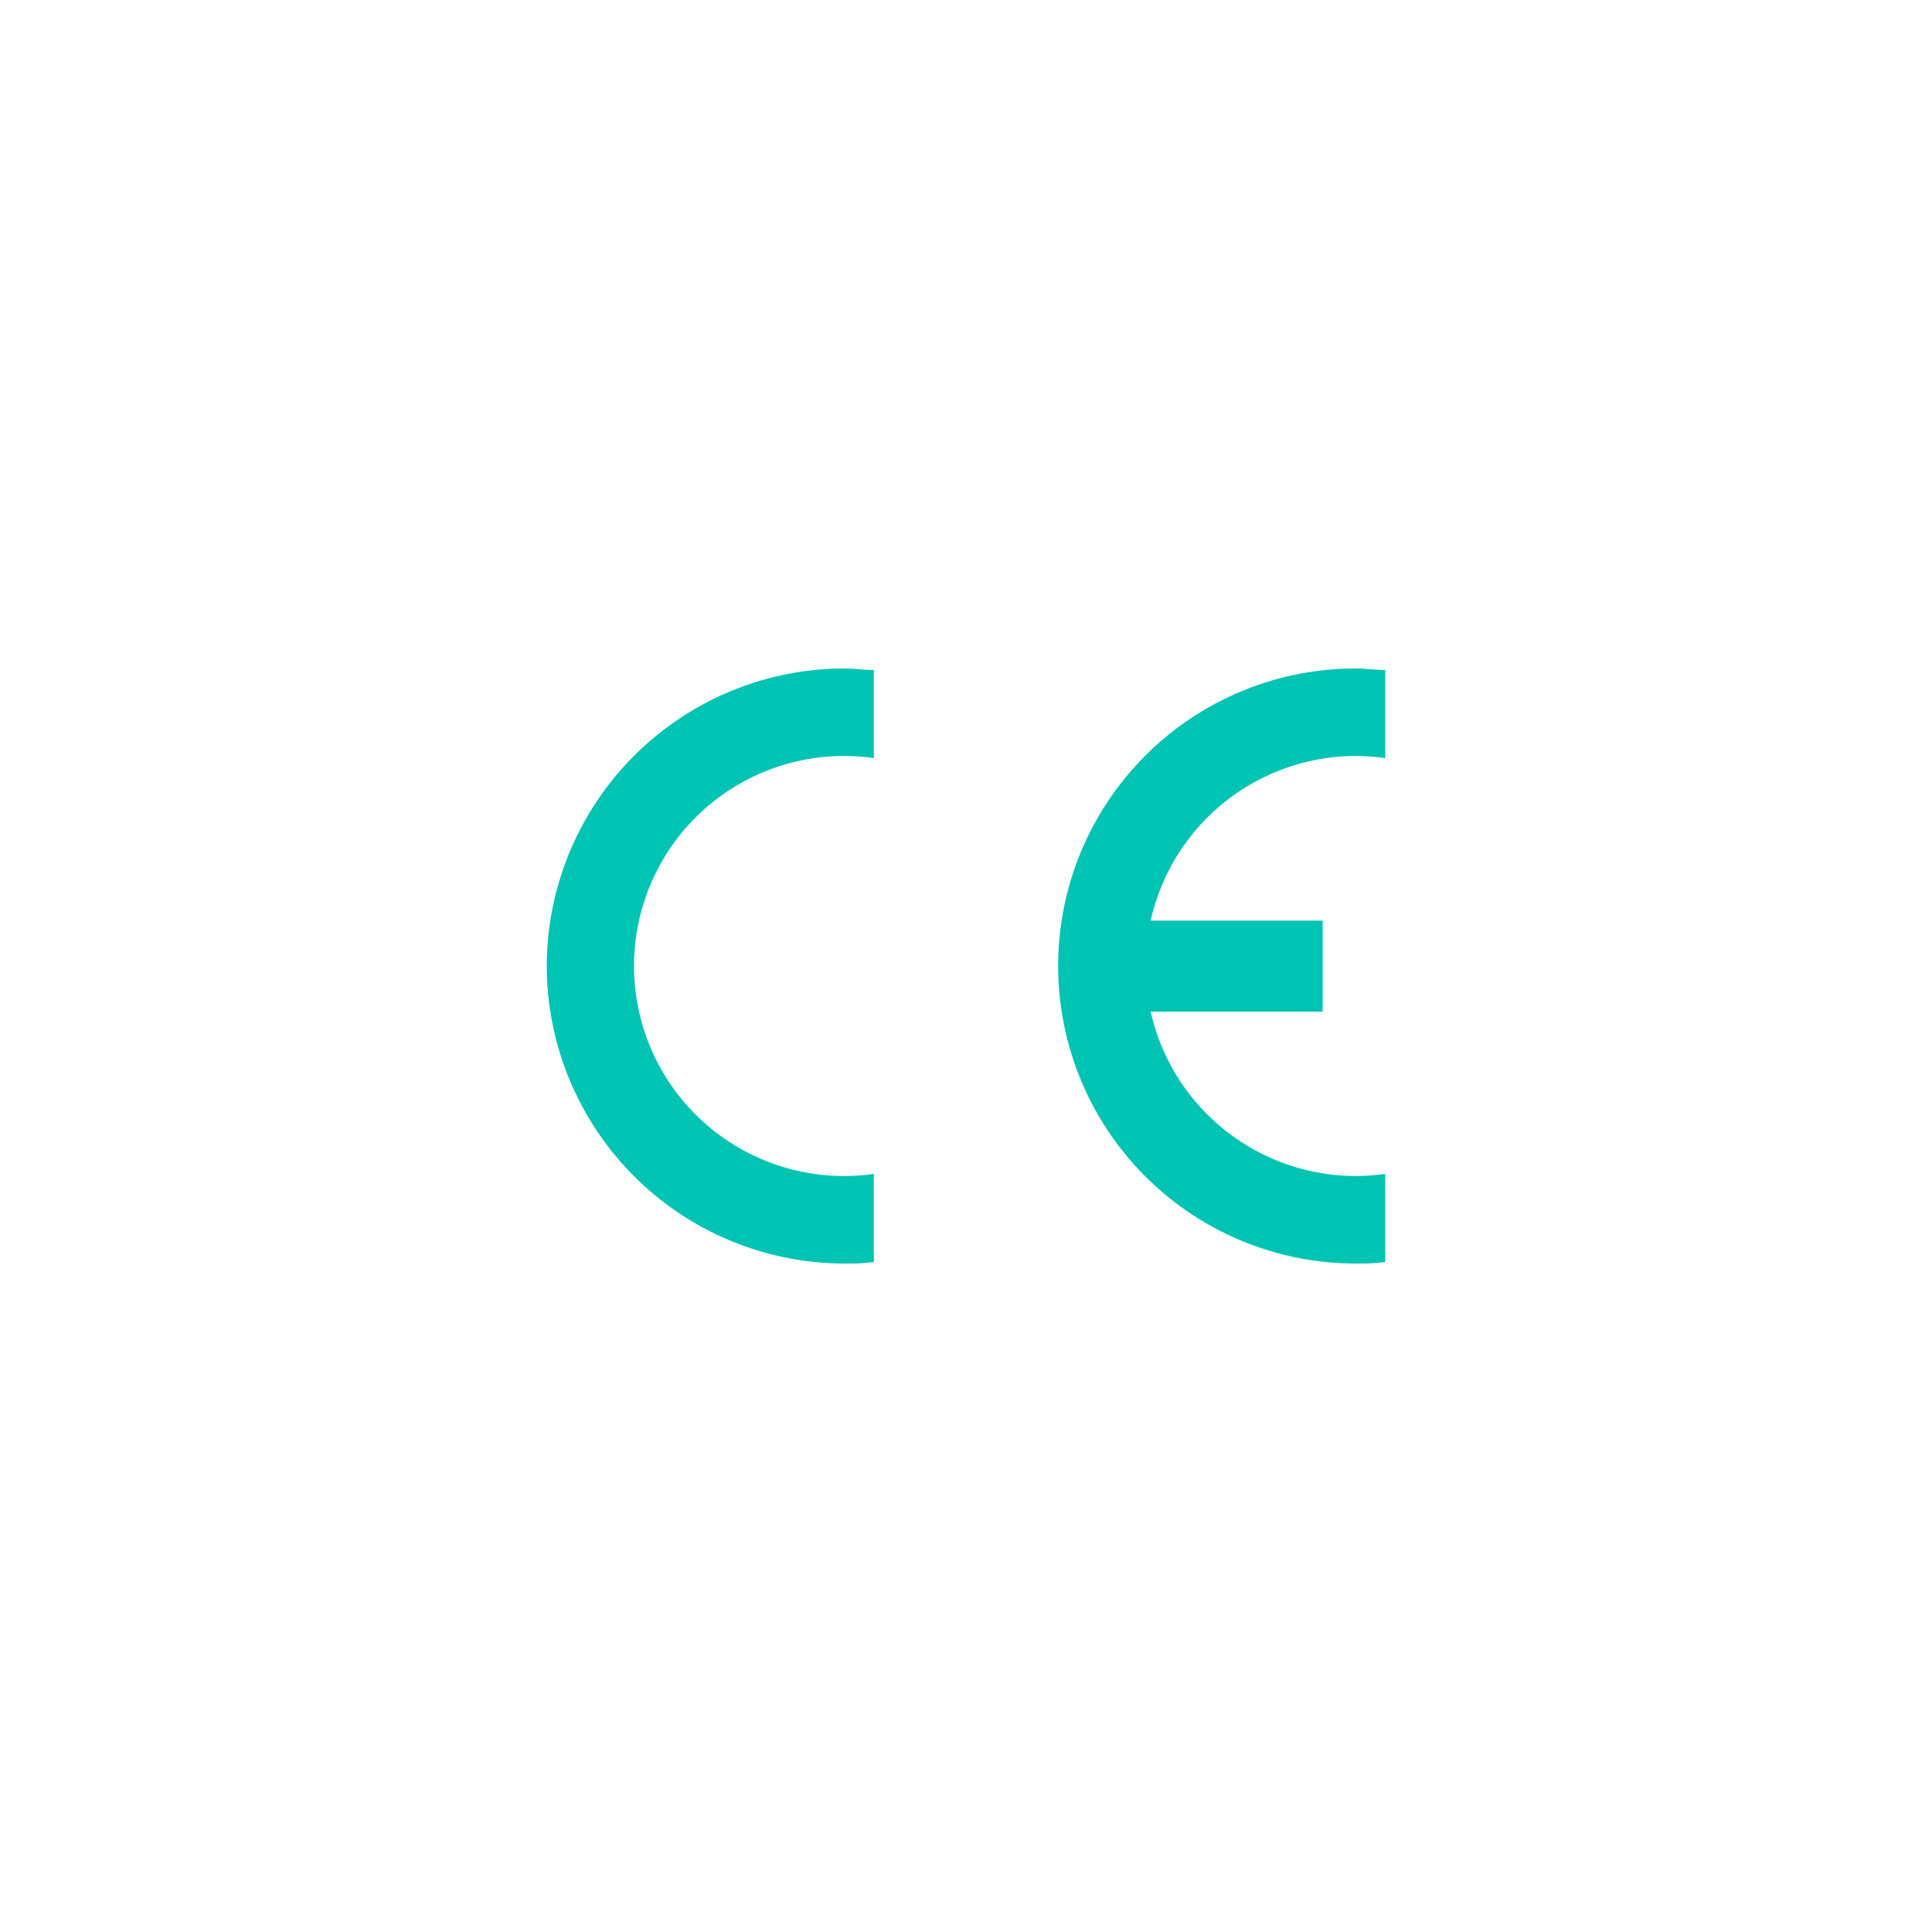 <svg id="Layer_1" data-name="Layer 1" xmlns="http://www.w3.org/2000/svg" viewBox="0 0 100 100"><defs><style>.cls-1{fill:#00c4b3;}</style></defs><title>icon-kinova-jaco-ce-medical-device</title><path class="cls-1" d="M28.3,50A15.43,15.43,0,0,0,43.71,65.4c.51,0,1,0,1.52-.08V60.76a10.87,10.87,0,1,1,0-21.52V34.68c-.5,0-1-.08-1.52-.08A15.43,15.43,0,0,0,28.3,50Z"/><path class="cls-1" d="M70.17,39.13a11,11,0,0,1,1.53.11V34.68c-.5,0-1-.08-1.53-.08a15.4,15.4,0,1,0,0,30.8c.52,0,1,0,1.53-.08V60.76a11,11,0,0,1-1.53.11,10.89,10.89,0,0,1-10.61-8.51h8.9V47.65h-8.9A10.89,10.89,0,0,1,70.17,39.13Z"/></svg>